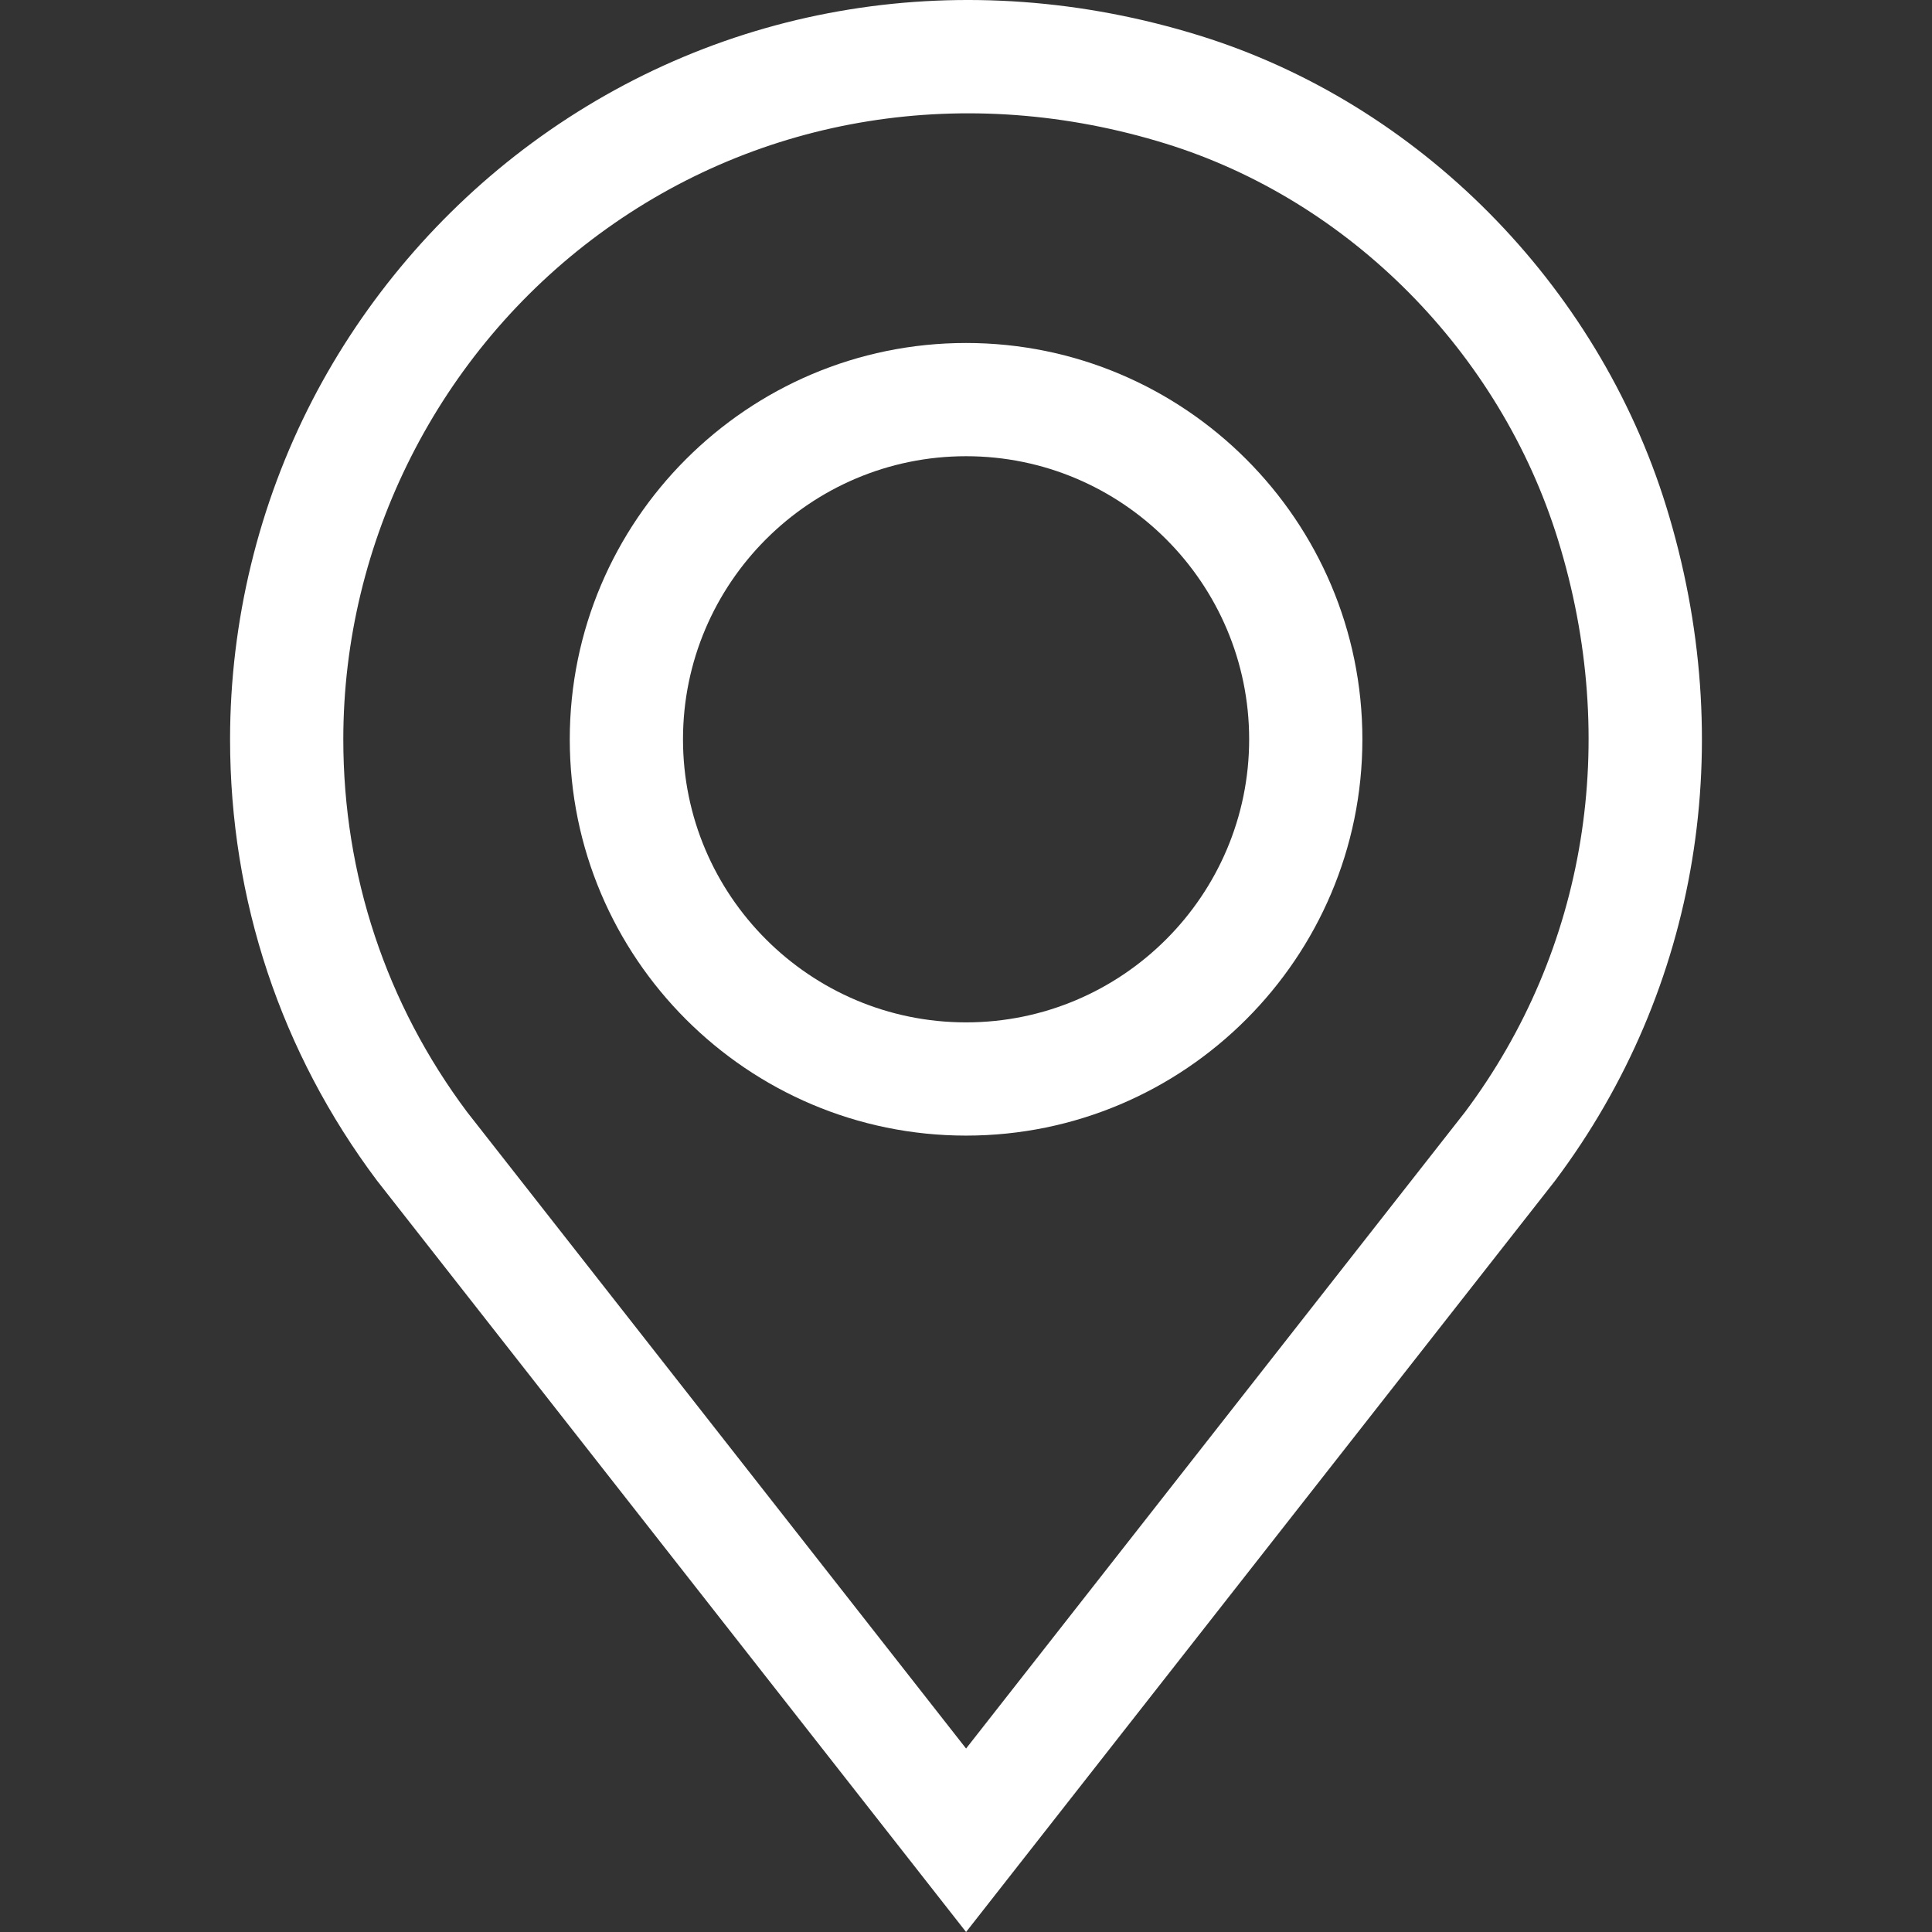 <svg id="SvgjsSvg1001" width="288" height="288" xmlns="http://www.w3.org/2000/svg" version="1.1" xmlns:xlink="http://www.w3.org/1999/xlink" xmlns:svgjs="http://svgjs.com/svgjs"><rect width="100%" height="100%" fill="#333333" stroke="none"/><defs id="SvgjsDefs1002"></defs><g id="SvgjsG1008" transform="matrix(1,0,0,1,0,0)"><svg xmlns="http://www.w3.org/2000/svg" enable-background="new 0 0 512 512" viewBox="0 0 512 512" width="288" height="288"><path d="M441.547,134.164C423.294,75.192,375.879,27.387,317.806,9.402c-61.841-19.151-126.312-8.755-176.88,28.522
			c-24.23,17.861-44.336,41.42-58.143,68.127c-14.27,27.603-21.812,58.679-21.812,89.87c0,42.548,13.459,82.982,38.923,116.931
			L256.02,512l155.932-198.894l0.195-0.254C450.253,262.043,460.97,196.913,441.547,134.164z M388.233,294.724L256.02,463.381
			L123.806,294.724c-21.475-28.689-32.827-62.852-32.827-98.803c0-52.533,25.328-102.568,67.753-133.842
			c42.814-31.561,97.559-40.312,150.198-24.012c48.752,15.098,88.584,55.32,103.953,104.969
			C429.411,196.438,420.426,251.718,388.233,294.724z" fill="#ffffff" class="color000 svgShape"></path><path d="M256.02,90.895c-57.911,0-105.026,47.115-105.026,105.026c0,57.911,47.115,105.026,105.026,105.026
			s105.026-47.115,105.026-105.026C361.046,138.01,313.931,90.895,256.02,90.895z M256.02,270.94
			c-41.365,0-75.019-33.653-75.019-75.019c0-41.365,33.653-75.019,75.019-75.019s75.019,33.653,75.019,75.019
			C331.039,237.286,297.385,270.94,256.02,270.94z" fill="#ffffff" class="color000 svgShape"></path></svg></g></svg>